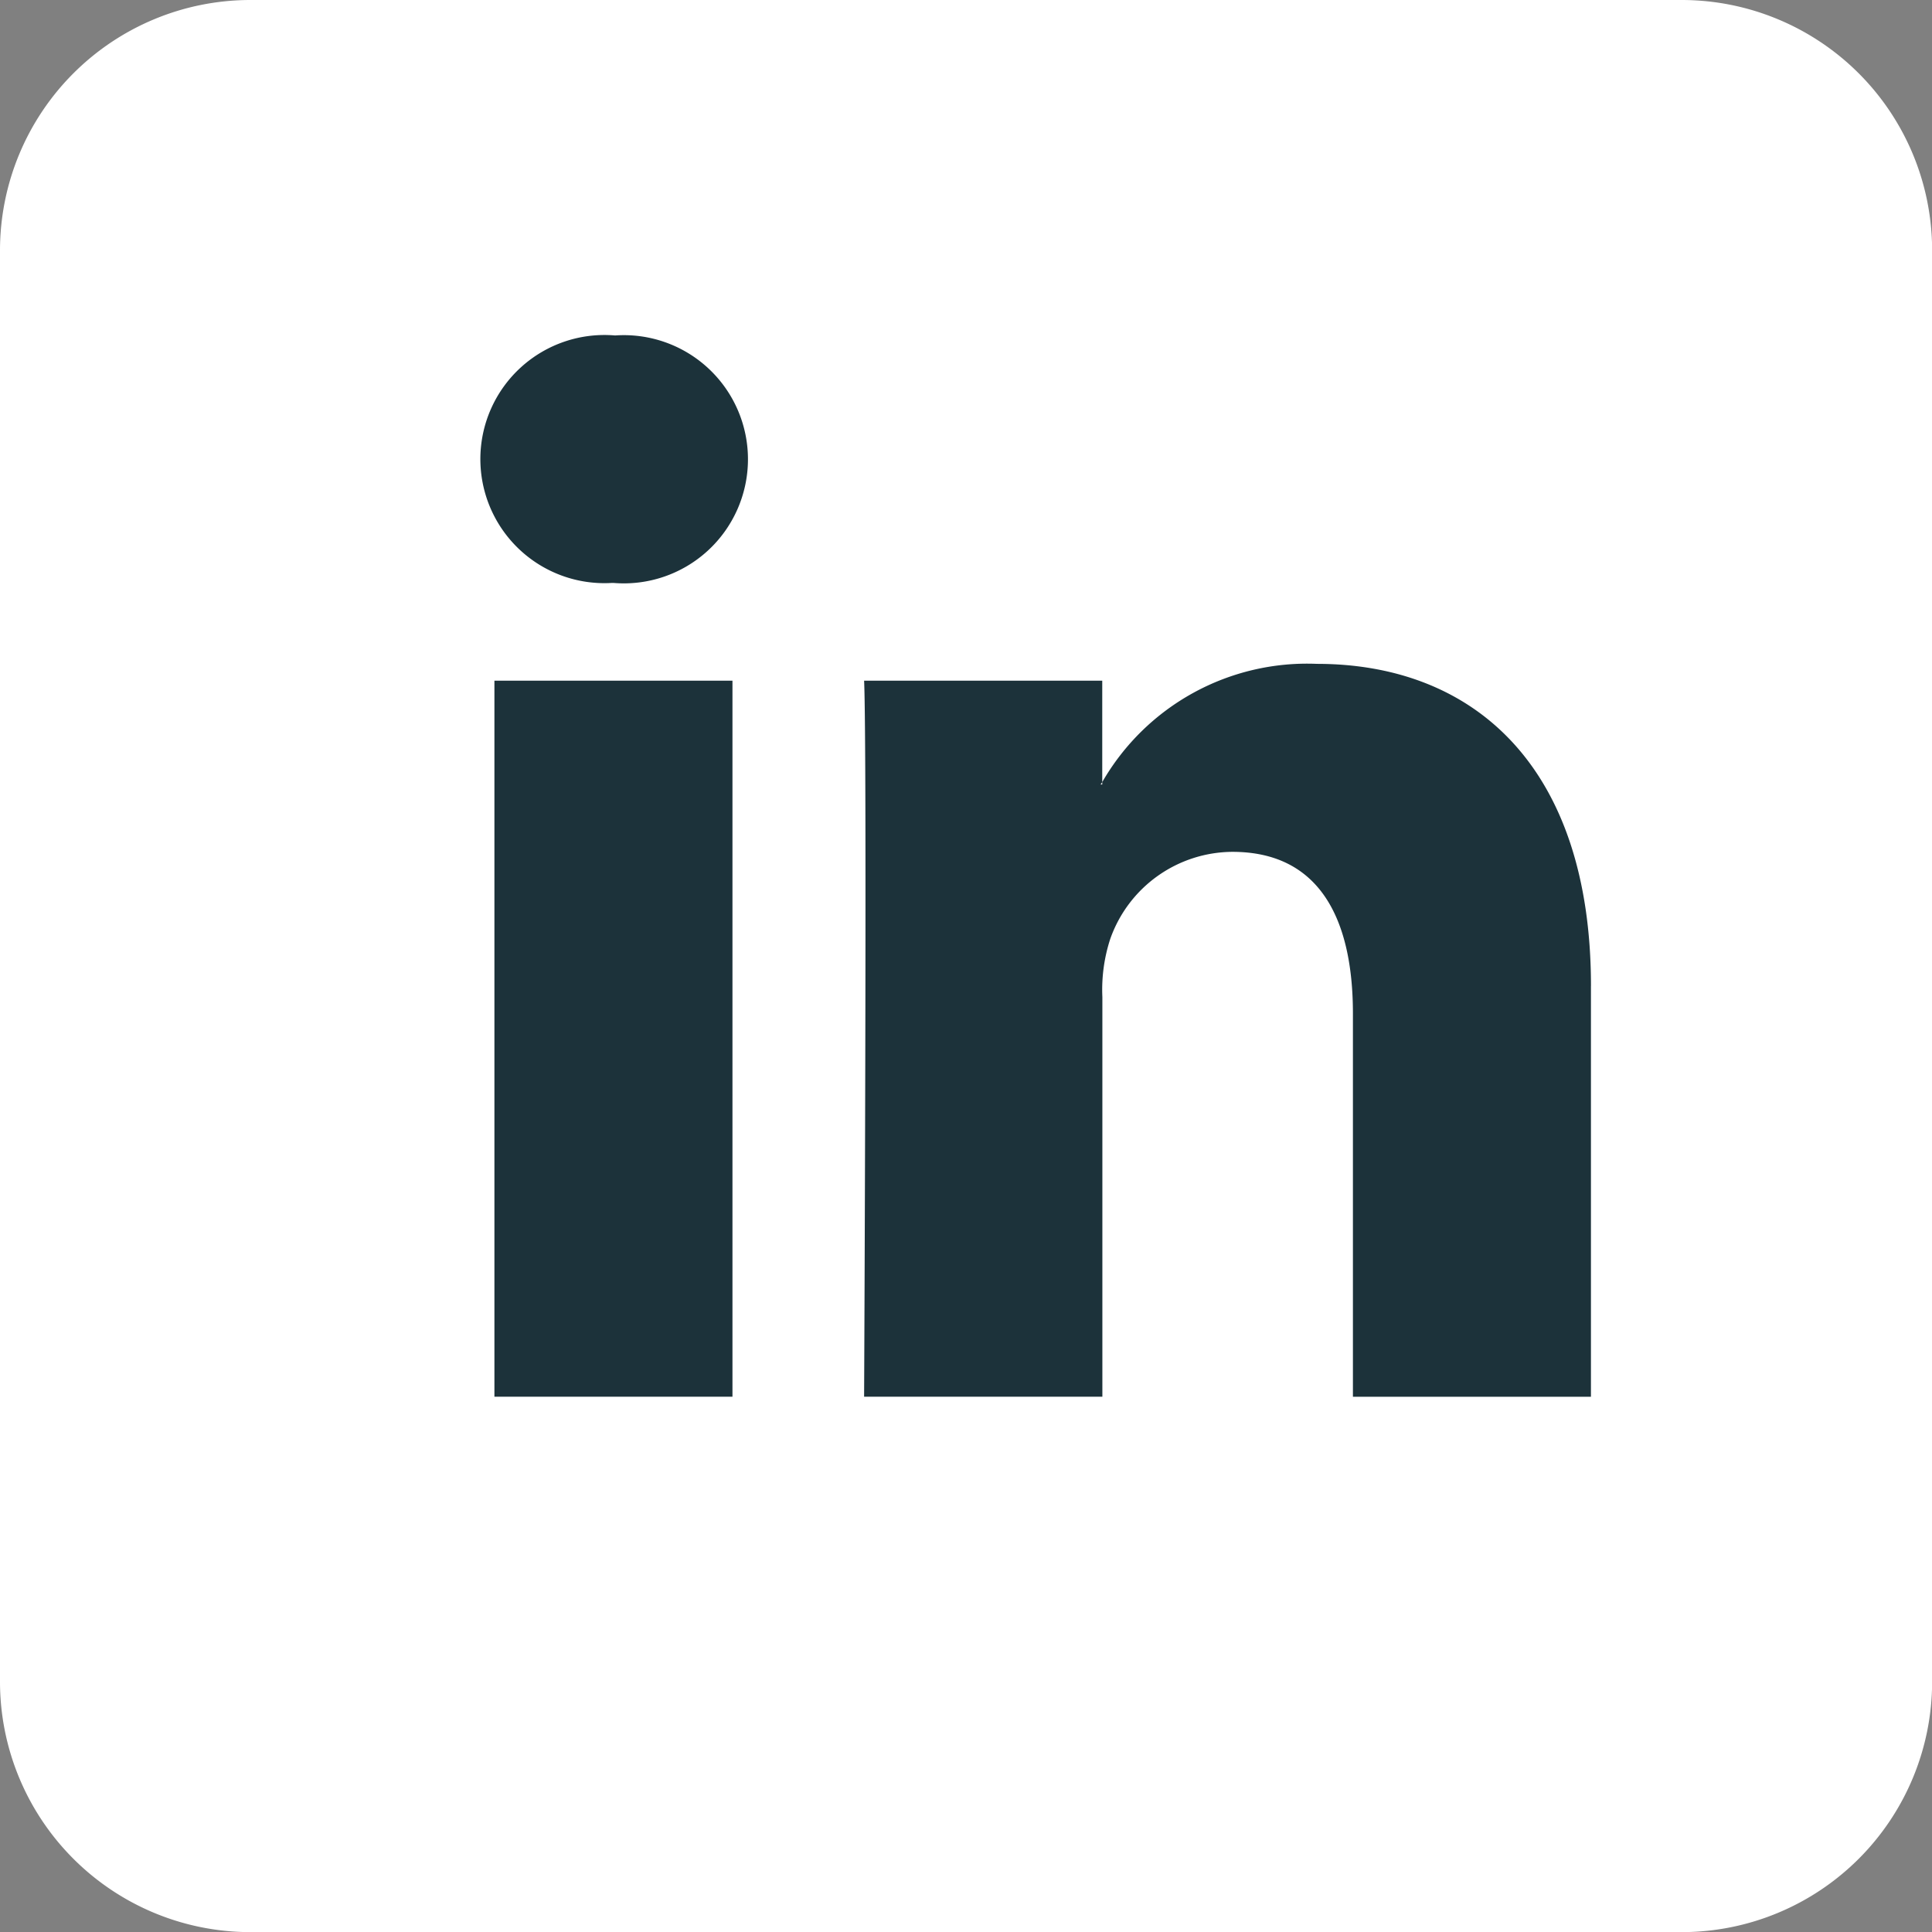 <svg id="Gruppe_11" data-name="Gruppe 11" xmlns="http://www.w3.org/2000/svg" xmlns:xlink="http://www.w3.org/1999/xlink" width="62.096" height="62.096" viewBox="0 0 62.096 62.096">
  <rect x="0" y="0" width="62.096" height="62.096" fill="#808080" stroke="none"/>
  <defs>
    <clipPath id="clip-path">
      <rect id="Rechteck_20" data-name="Rechteck 20" width="62.096" height="62.096" fill="none"/>
    </clipPath>
  </defs>
  <g id="Gruppe_10" data-name="Gruppe 10" transform="translate(0 0)" clip-path="url(#clip-path)">
    <path id="Pfad_15" data-name="Pfad 15" d="M8.027,0H54.068A8.051,8.051,0,0,1,62.1,8.028V54.069A8.051,8.051,0,0,1,54.068,62.1H8.027A8.051,8.051,0,0,1,0,54.069V8.028A8.051,8.051,0,0,1,8.027,0" transform="translate(0 0)" fill="#fff"/>
    <path id="Pfad_16" data-name="Pfad 16" d="M62.5,39.632v13.2h-7.65V40.518c0-3.092-1.105-5.2-3.874-5.2a4.188,4.188,0,0,0-3.926,2.8,5.251,5.251,0,0,0-.253,1.866V52.831H39.139s.1-20.856,0-23.015h7.654v3.26c-.014.026-.038.051-.052.077h.052v-.077a7.6,7.6,0,0,1,6.9-3.8c5.034,0,8.808,3.288,8.808,10.356M31.135,18.721a3.988,3.988,0,1,0-.1,7.954h.048a3.989,3.989,0,1,0,.052-7.954m-3.878,34.11h7.651V29.816H27.257Z" transform="translate(-11.366 -7.939)" fill="#1c323a"/>
  </g>
</svg>
